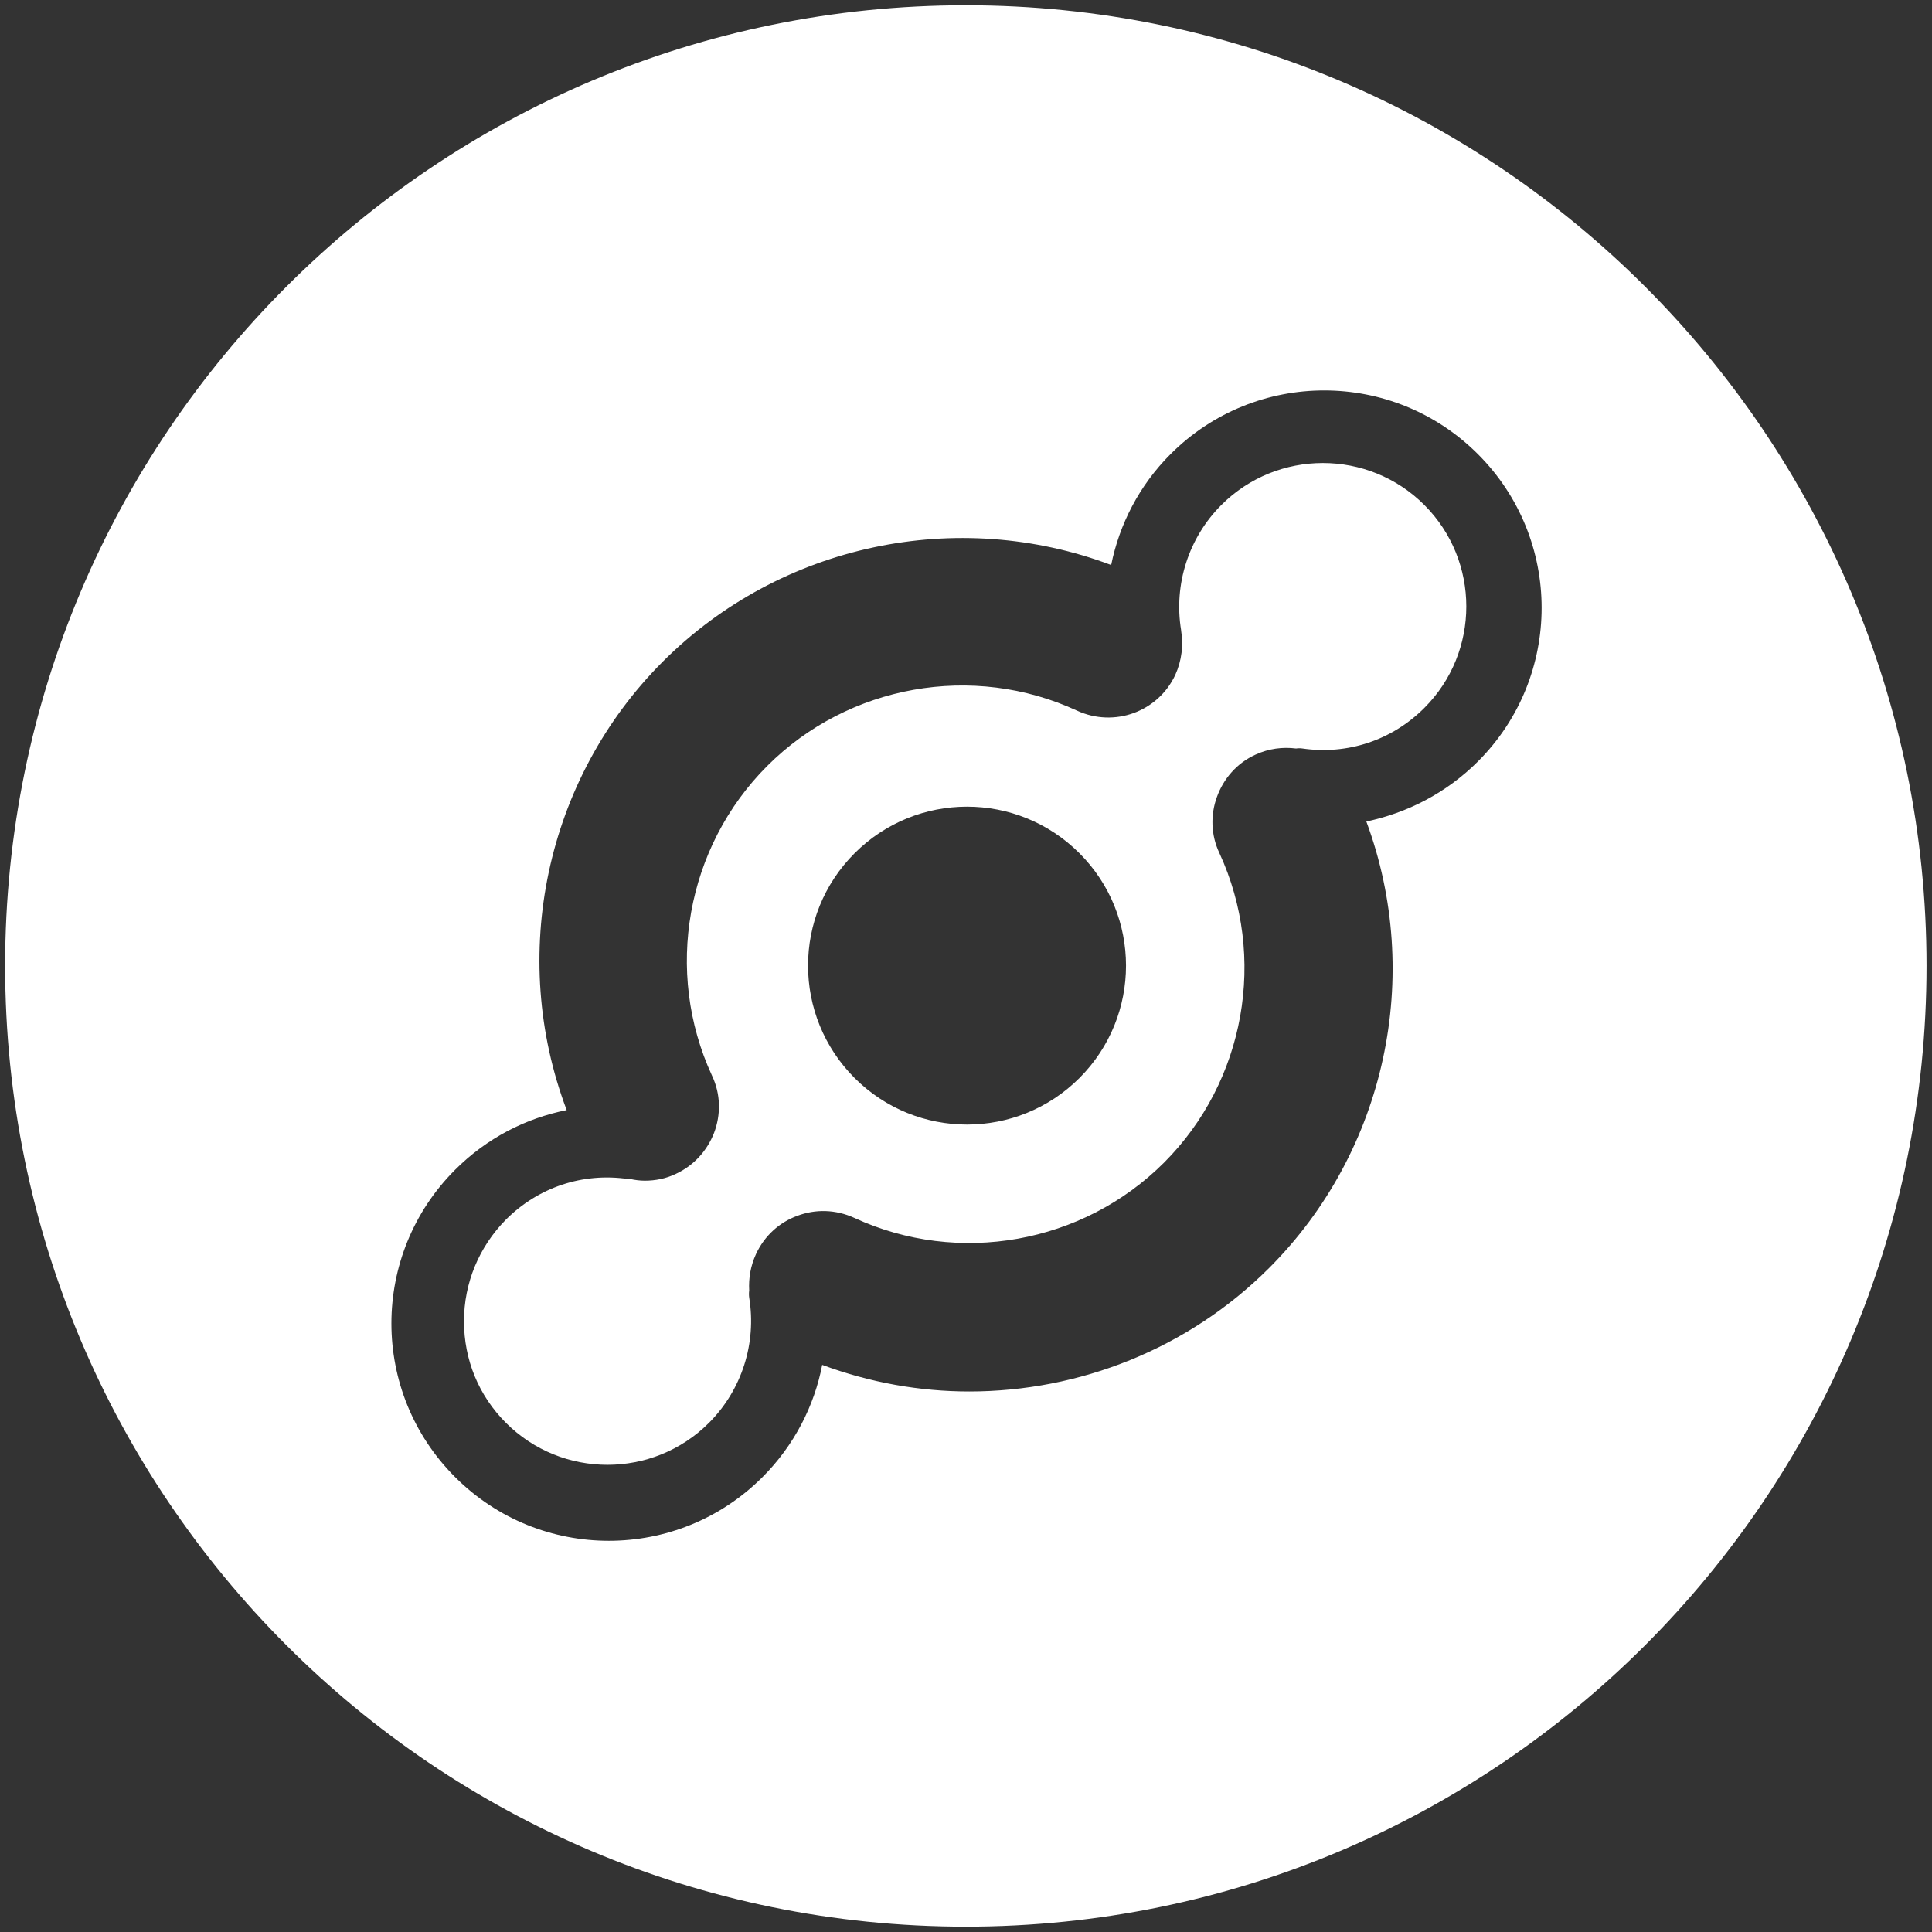 <svg width="294" height="294" viewBox="0 0 294 294" fill="none" xmlns="http://www.w3.org/2000/svg">
<rect x="0" y="0" width="294" height="294" fill="#333333" stroke="none"/>
<path d="M185.859 76.843C194.373 68.331 208.235 68.331 216.749 76.843C225.263 85.356 225.263 99.215 216.749 107.727C211.817 112.658 205.068 114.89 198.215 113.904C197.904 113.852 197.54 113.852 197.229 113.904C195.204 113.645 193.076 113.904 191.051 114.838C188.196 116.136 186.171 118.524 185.184 121.275C184.198 123.974 184.25 127.036 185.548 129.787C192.868 145.619 189.493 164.565 177.138 176.918C164.782 189.272 145.833 192.646 129.998 185.327C127.143 184.029 124.08 183.977 121.329 185.016C118.629 186.002 116.345 188.026 115.047 190.829C114.216 192.646 113.905 194.514 114.009 196.383C113.957 196.746 113.957 197.11 114.009 197.473C115.151 204.428 112.866 211.54 107.883 216.523C99.368 225.035 85.507 225.035 76.993 216.523C72.84 212.37 70.607 206.92 70.607 201.055C70.607 195.241 72.892 189.739 76.993 185.587C81.925 180.655 88.674 178.423 95.527 179.41C95.63 179.41 95.734 179.41 95.89 179.41C96.617 179.565 97.344 179.669 98.123 179.669C99.732 179.669 101.341 179.358 102.847 178.631C105.65 177.333 107.623 175.05 108.661 172.402C109.7 169.651 109.7 166.537 108.35 163.682C101.03 147.851 104.404 128.905 116.76 116.551C129.116 104.198 148.065 100.824 163.899 108.143C166.703 109.44 169.818 109.492 172.517 108.506C175.217 107.52 177.553 105.495 178.851 102.692C179.837 100.512 180.097 98.177 179.733 95.945V95.893C178.591 88.937 180.875 81.826 185.859 76.843ZM164.263 164.045C173.711 154.599 173.711 139.286 164.263 129.839C154.814 120.392 139.499 120.392 130.05 129.839C120.602 139.286 120.602 154.599 130.05 164.045C139.499 173.492 154.814 173.492 164.263 164.045ZM146.975 0.801C227.703 0.801 293.168 66.254 293.168 146.968C293.168 227.682 227.755 293.188 146.975 293.188C66.195 293.188 0.781 227.734 0.781 146.968C0.781 66.203 66.246 0.801 146.975 0.801ZM224.9 115.877C237.827 102.952 237.827 82.034 224.9 69.109C211.973 56.185 191.051 56.185 178.124 69.109C173.348 73.885 170.337 79.802 169.091 85.979C145.677 77.155 118.785 82.76 100.874 100.668C82.963 118.576 77.356 145.463 86.234 168.925C80.004 170.17 74.086 173.181 69.258 178.008C56.331 190.933 56.331 211.851 69.258 224.776C82.184 237.7 103.106 237.7 116.033 224.776C120.861 219.948 123.924 213.927 125.118 207.699C132.387 210.398 139.966 211.747 147.494 211.747C164.263 211.747 180.824 205.259 193.128 192.957C210.934 175.153 216.593 148.422 207.923 125.012C214.101 123.714 220.072 120.704 224.9 115.877Z" fill="white"/>
</svg>
